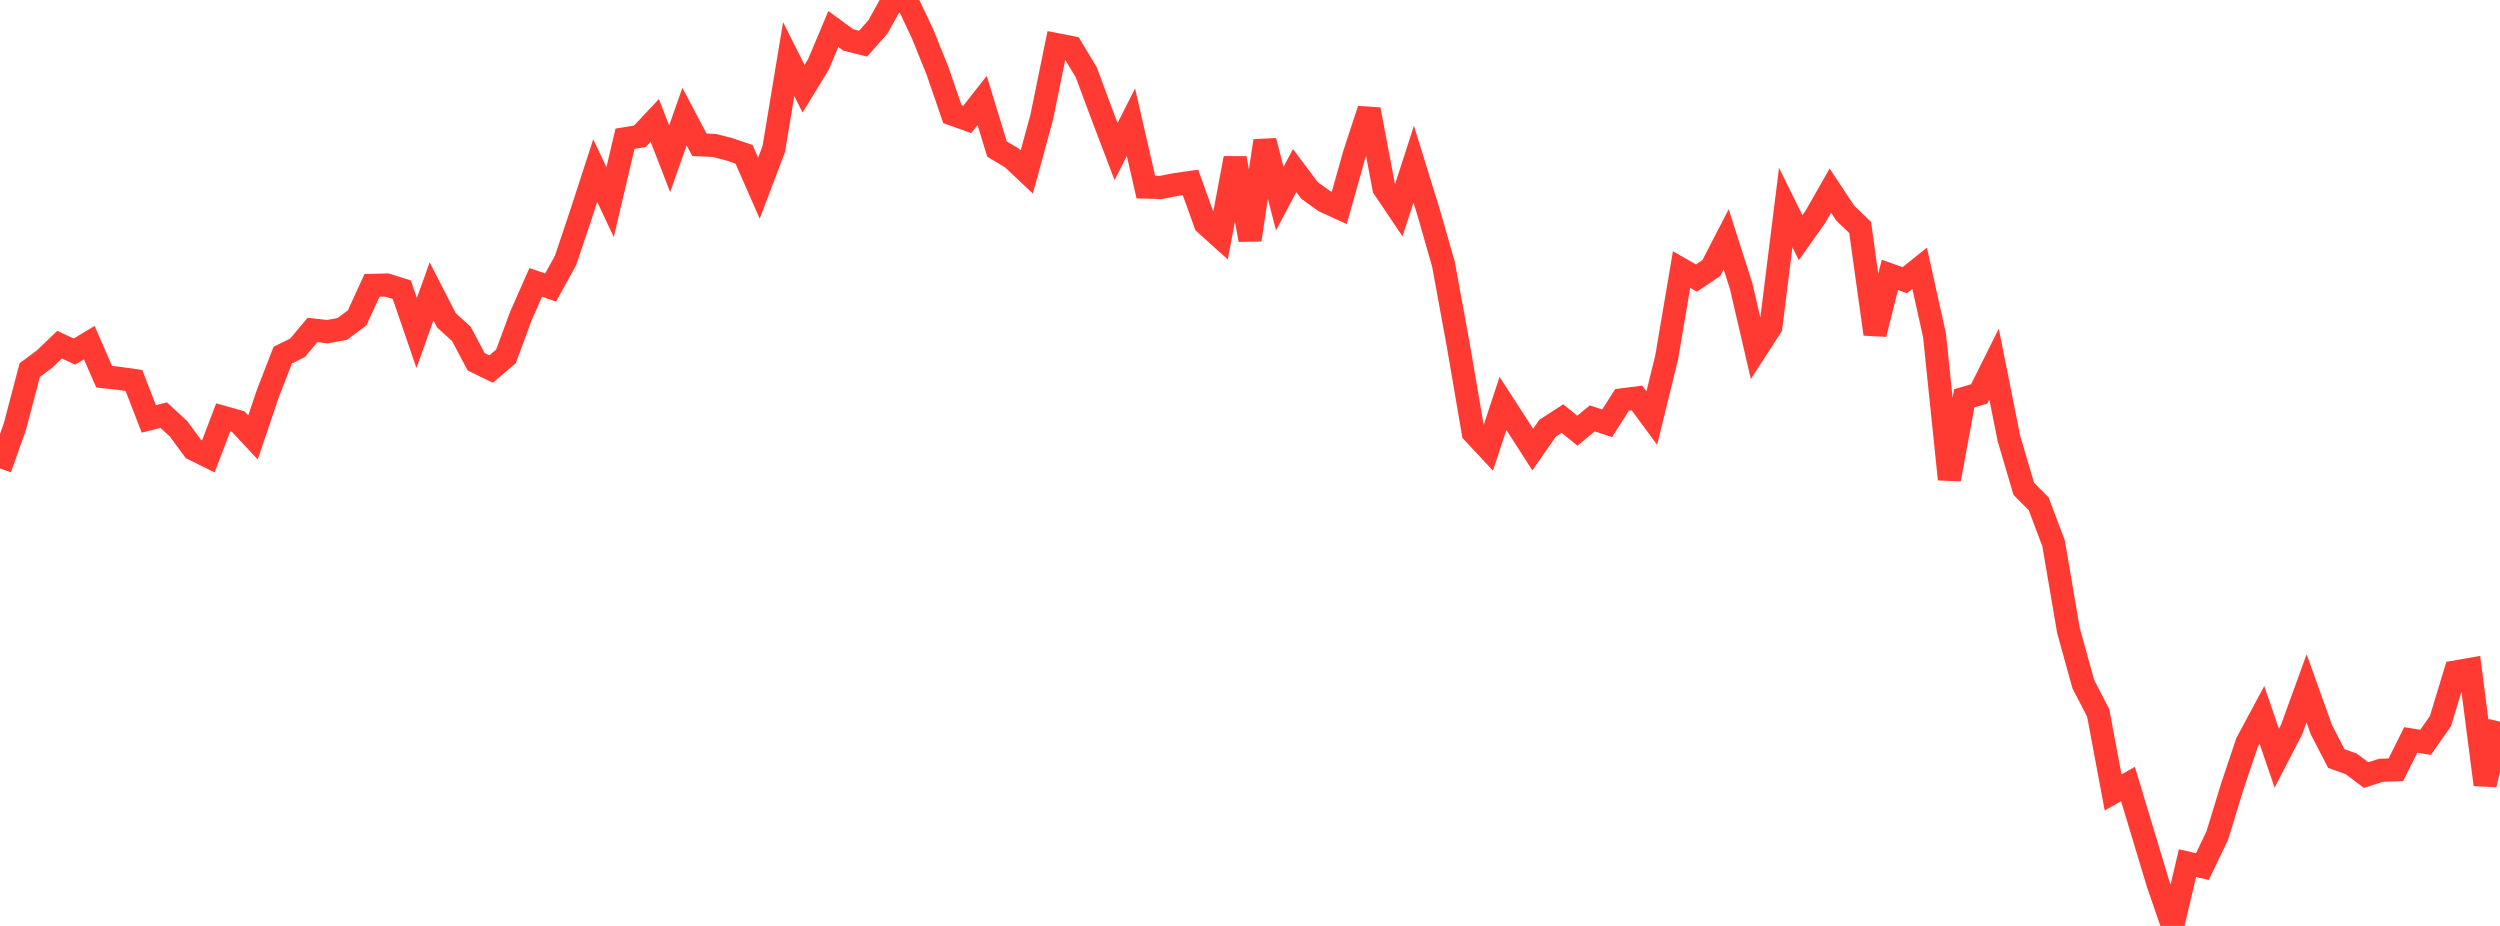 <?xml version="1.0" standalone="no"?>
<!DOCTYPE svg PUBLIC "-//W3C//DTD SVG 1.1//EN" "http://www.w3.org/Graphics/SVG/1.1/DTD/svg11.dtd">

<svg width="135" height="50" viewBox="0 0 135 50" preserveAspectRatio="none" 
  xmlns="http://www.w3.org/2000/svg"
  xmlns:xlink="http://www.w3.org/1999/xlink">


<polyline points="0.0, 25.297 0.804, 23.036 1.607, 19.984 2.411, 19.385 3.214, 18.613 4.018, 18.986 4.821, 18.503 5.625, 20.343 6.429, 20.431 7.232, 20.546 8.036, 22.622 8.839, 22.416 9.643, 23.158 10.446, 24.248 11.25, 24.647 12.054, 22.536 12.857, 22.762 13.661, 23.621 14.464, 21.25 15.268, 19.177 16.071, 18.778 16.875, 17.818 17.679, 17.909 18.482, 17.764 19.286, 17.165 20.089, 15.411 20.893, 15.391 21.696, 15.644 22.5, 17.984 23.304, 15.735 24.107, 17.299 24.911, 18.025 25.714, 19.54 26.518, 19.928 27.321, 19.247 28.125, 17.072 28.929, 15.251 29.732, 15.525 30.536, 14.071 31.339, 11.683 32.143, 9.211 32.946, 10.915 33.75, 7.493 34.554, 7.358 35.357, 6.5 36.161, 8.576 36.964, 6.297 37.768, 7.818 38.571, 7.854 39.375, 8.06 40.179, 8.333 40.982, 10.16 41.786, 8.038 42.589, 3.191 43.393, 4.791 44.196, 3.475 45.0, 1.568 45.804, 2.156 46.607, 2.357 47.411, 1.45 48.214, 0.0 49.018, 0.134 49.821, 1.831 50.625, 3.825 51.429, 6.162 52.232, 6.449 53.036, 5.424 53.839, 8.051 54.643, 8.529 55.446, 9.285 56.25, 6.343 57.054, 2.412 57.857, 2.57 58.661, 3.914 59.464, 6.074 60.268, 8.186 61.071, 6.598 61.875, 10.102 62.679, 10.123 63.482, 9.967 64.286, 9.853 65.089, 12.08 65.893, 12.803 66.696, 8.544 67.5, 12.952 68.304, 7.608 69.107, 10.726 69.911, 9.211 70.714, 10.284 71.518, 10.862 72.321, 11.229 73.125, 8.363 73.929, 5.914 74.732, 10.156 75.536, 11.35 76.339, 8.863 77.143, 11.461 77.946, 14.264 78.75, 18.654 79.554, 23.357 80.357, 24.219 81.161, 21.786 81.964, 23.026 82.768, 24.278 83.571, 23.123 84.375, 22.605 85.179, 23.259 85.982, 22.592 86.786, 22.859 87.589, 21.593 88.393, 21.49 89.196, 22.576 90.0, 19.302 90.804, 14.555 91.607, 15.017 92.411, 14.475 93.214, 12.923 94.018, 15.435 94.821, 18.893 95.625, 17.65 96.429, 11.207 97.232, 12.834 98.036, 11.701 98.839, 10.293 99.643, 11.51 100.446, 12.28 101.25, 18.04 102.054, 14.845 102.857, 15.131 103.661, 14.488 104.464, 18.111 105.268, 25.881 106.071, 21.508 106.875, 21.272 107.679, 19.659 108.482, 23.679 109.286, 26.401 110.089, 27.206 110.893, 29.337 111.696, 34.045 112.5, 36.948 113.304, 38.5 114.107, 42.793 114.911, 42.338 115.714, 44.997 116.518, 47.67 117.321, 50.0 118.125, 46.61 118.929, 46.797 119.732, 45.121 120.536, 42.495 121.339, 40.101 122.143, 38.603 122.946, 40.946 123.75, 39.387 124.554, 37.172 125.357, 39.408 126.161, 40.96 126.964, 41.247 127.768, 41.854 128.571, 41.595 129.375, 41.569 130.179, 39.957 130.982, 40.086 131.786, 38.937 132.589, 36.287 133.393, 36.146 134.196, 42.369 135.0, 38.969" fill="none" stroke="#ff3a33" stroke-width="1.25"/>

</svg>